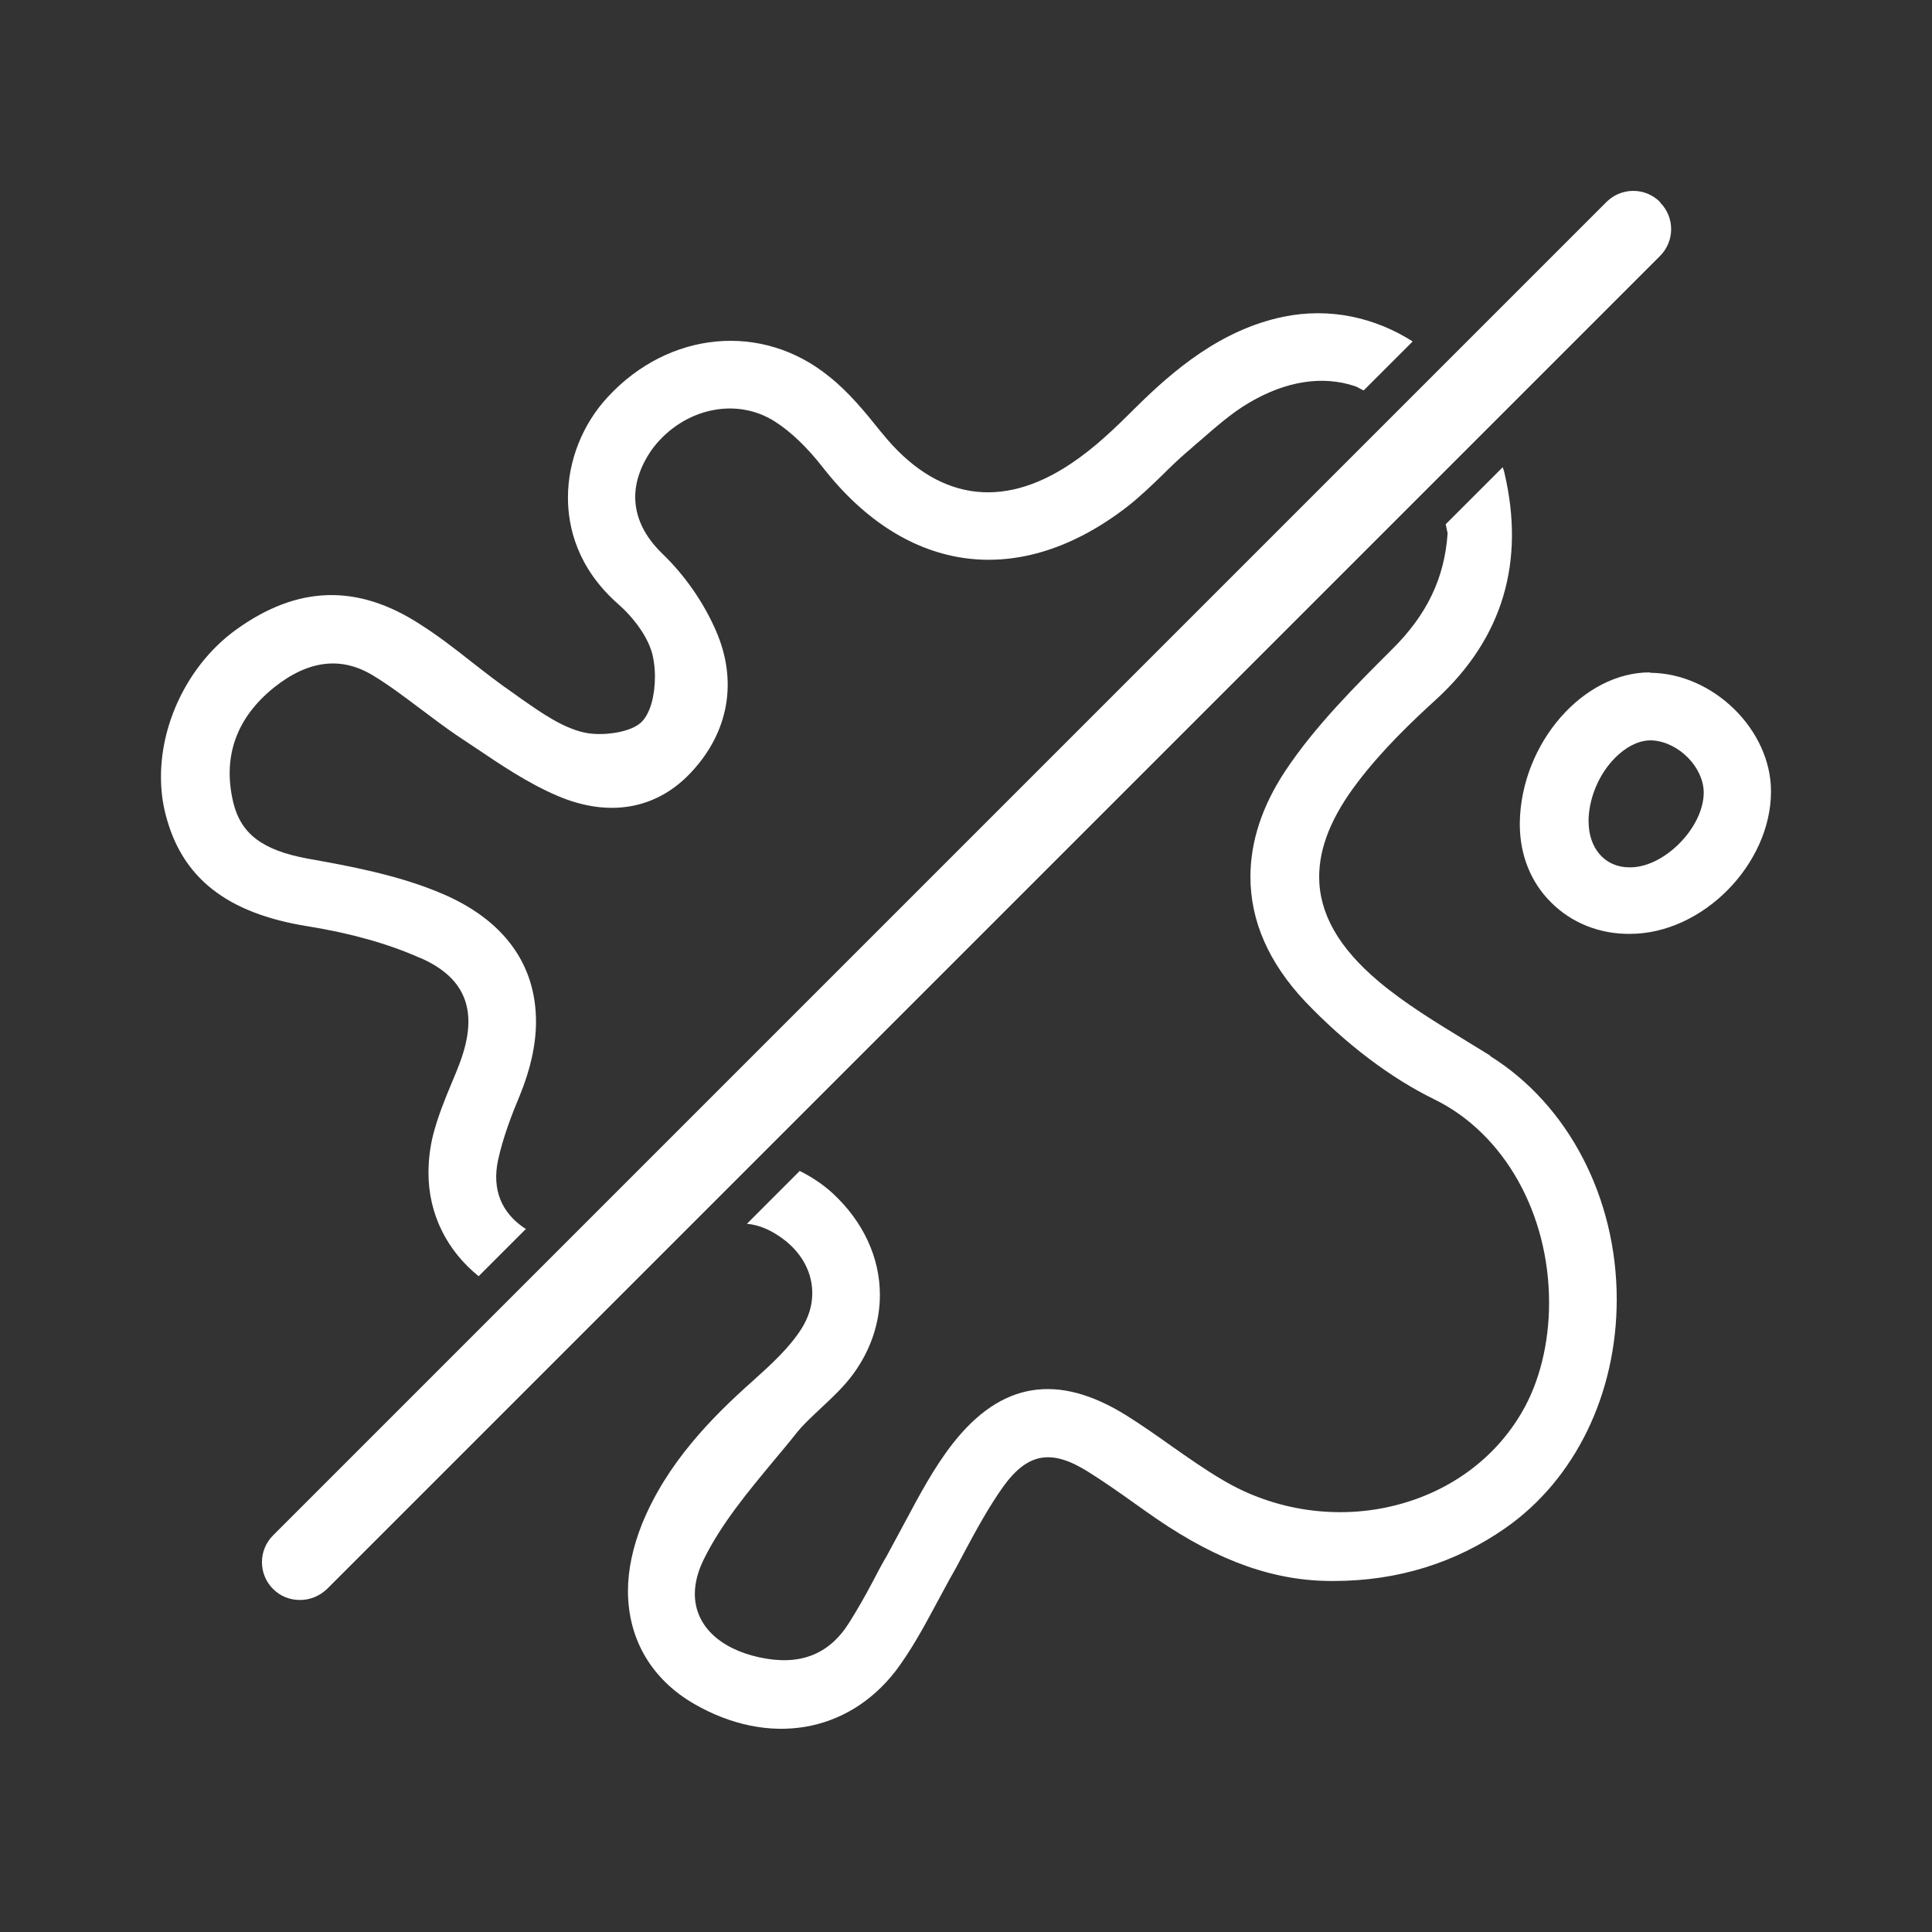 <svg width="60" height="60" viewBox="0 0 60 60" fill="none" xmlns="http://www.w3.org/2000/svg">
<rect x="0" y="0" width="60" height="60" fill="#333333" stroke="none"/>
<path d="M51.554 6.273C51.093 5.813 50.35 5.813 49.89 6.273L8.48 47.683C8.02 48.143 8.02 48.886 8.48 49.347C8.716 49.583 9.011 49.689 9.318 49.689C9.625 49.689 9.92 49.571 10.156 49.347L51.554 7.949C52.014 7.488 52.014 6.745 51.554 6.285V6.273Z" fill="white"/>
<path d="M13.071 29.757C14.487 30.382 14.865 31.433 14.286 32.99C14.204 33.215 14.109 33.439 14.015 33.663C13.803 34.17 13.59 34.702 13.448 35.256C13.354 35.634 13.307 36.035 13.307 36.425C13.307 37.711 13.885 38.844 14.865 39.634L16.34 38.159C16.34 38.159 16.328 38.159 16.316 38.159C15.561 37.664 15.278 36.932 15.466 36.035C15.62 35.327 15.891 34.619 16.139 34.029C16.47 33.226 16.646 32.447 16.646 31.728C16.646 29.934 15.632 28.553 13.696 27.739C12.351 27.172 10.876 26.901 9.554 26.665C8.15 26.405 7.477 25.898 7.241 24.907C6.911 23.502 7.336 22.299 8.504 21.355C9.566 20.505 10.593 20.375 11.584 20.977C12.091 21.284 12.587 21.661 13.059 22.015C13.437 22.299 13.826 22.594 14.227 22.865C14.393 22.971 14.558 23.089 14.723 23.195C15.549 23.75 16.399 24.328 17.319 24.718C18.924 25.402 20.411 25.131 21.485 23.963C22.642 22.712 22.913 21.13 22.228 19.573C21.851 18.711 21.273 17.873 20.576 17.201C20.01 16.658 19.727 16.056 19.727 15.43C19.727 14.805 20.034 14.239 20.293 13.896C21.249 12.669 22.878 12.327 24.069 13.094C24.565 13.412 25.061 13.884 25.568 14.534C28.176 17.861 31.705 18.298 35.021 15.725C35.41 15.419 35.764 15.076 36.106 14.746C36.354 14.498 36.614 14.25 36.874 14.026C36.992 13.932 37.098 13.825 37.216 13.731C37.723 13.294 38.231 12.834 38.797 12.504C39.942 11.831 41.075 11.654 42.09 11.996C42.184 12.032 42.267 12.091 42.349 12.126L43.872 10.604C42.703 9.86 41.299 9.542 39.859 9.837C37.924 10.238 36.449 11.489 35.269 12.657C34.62 13.306 33.982 13.92 33.251 14.404C31.103 15.843 29.073 15.525 27.409 13.471L27.35 13.401C26.866 12.799 26.359 12.173 25.745 11.69C23.668 10.002 20.777 10.273 18.877 12.327C18.086 13.176 17.638 14.321 17.638 15.454C17.638 16.339 17.909 17.625 19.196 18.758C19.644 19.148 20.163 19.797 20.281 20.41C20.317 20.587 20.34 20.8 20.34 21C20.34 21.602 20.199 22.122 19.951 22.393C19.644 22.747 18.7 22.877 18.134 22.747C17.461 22.594 16.824 22.145 16.198 21.709L15.95 21.532C15.502 21.225 15.065 20.883 14.64 20.552C14.133 20.151 13.614 19.75 13.059 19.396C11.1 18.121 9.235 18.18 7.324 19.561C5.908 20.587 4.999 22.369 4.999 24.128C4.999 24.529 5.046 24.919 5.141 25.284C5.636 27.255 7.04 28.364 9.554 28.766C10.876 28.978 12.056 29.308 13.035 29.745L13.071 29.757Z" fill="white"/>
<path d="M51.247 20.882C49.17 20.871 47.246 23.077 47.199 25.532V25.603C47.199 26.547 47.541 27.408 48.179 28.034C48.804 28.659 49.677 29.013 50.621 29.002C52.875 29.002 55 26.842 55 24.576C55 22.664 53.206 20.906 51.247 20.894V20.882ZM52.911 24.623C52.899 25.721 51.66 26.96 50.598 26.936C49.843 26.936 49.335 26.346 49.335 25.508C49.335 25.473 49.335 25.449 49.335 25.414C49.37 24.671 49.724 23.915 50.267 23.431C50.61 23.125 50.987 22.971 51.33 22.995C52.144 23.054 52.911 23.833 52.911 24.623Z" fill="white"/>
<path d="M46.291 32.79C46.043 32.636 45.807 32.495 45.559 32.341C44.615 31.763 43.636 31.173 42.798 30.465C41.57 29.426 40.968 28.364 40.968 27.231C40.968 26.311 41.358 25.343 42.172 24.281C42.927 23.29 43.824 22.428 44.615 21.708C46.668 19.82 47.376 17.448 46.716 14.663C46.704 14.604 46.68 14.557 46.668 14.51L44.898 16.28C44.922 16.374 44.934 16.469 44.957 16.563C44.863 17.944 44.32 19.089 43.234 20.163C42.125 21.272 40.85 22.535 39.918 23.939C39.198 25.024 38.833 26.134 38.833 27.231C38.833 28.612 39.411 29.91 40.532 31.102C41.783 32.412 43.175 33.474 44.556 34.147C46.716 35.209 48.108 37.687 48.108 40.46C48.108 41.711 47.813 42.915 47.27 43.847C46.444 45.275 45.063 46.302 43.376 46.739C41.559 47.211 39.576 46.927 37.947 45.948C37.404 45.629 36.873 45.252 36.366 44.898C35.918 44.579 35.446 44.248 34.974 43.953C32.849 42.632 31.091 42.915 29.592 44.827C29.002 45.582 28.554 46.432 28.105 47.27C27.916 47.612 27.728 47.978 27.539 48.32C27.385 48.579 27.244 48.851 27.102 49.122C26.878 49.547 26.63 49.984 26.37 50.397C25.745 51.388 24.836 51.742 23.585 51.471C22.335 51.199 21.579 50.468 21.579 49.5C21.579 49.158 21.674 48.792 21.863 48.414C22.405 47.317 23.232 46.325 24.034 45.358C24.258 45.086 24.482 44.827 24.695 44.555C24.931 44.248 25.238 43.977 25.521 43.706C25.863 43.387 26.217 43.056 26.5 42.667C27.043 41.924 27.326 41.074 27.326 40.212C27.326 39.056 26.807 37.935 25.863 37.062C25.544 36.767 25.19 36.542 24.836 36.365L23.196 38.006C23.597 38.041 23.998 38.218 24.412 38.548C24.943 38.985 25.226 39.552 25.226 40.165C25.226 40.555 25.108 40.92 24.884 41.275C24.506 41.865 23.951 42.372 23.373 42.891C22.099 44.024 20.706 45.44 19.939 47.328C19.656 48.037 19.502 48.745 19.502 49.406C19.502 50.904 20.234 52.155 21.567 52.922C23.869 54.244 26.323 53.831 27.822 51.884C28.282 51.27 28.66 50.586 29.014 49.925C29.167 49.642 29.333 49.335 29.486 49.051C29.663 48.745 29.828 48.438 29.994 48.119C30.348 47.458 30.725 46.774 31.162 46.16C31.917 45.122 32.649 44.992 33.782 45.7C34.254 45.995 34.726 46.325 35.174 46.644C35.422 46.821 35.67 46.998 35.929 47.175C37.865 48.497 39.599 49.111 41.417 49.099C43.411 49.099 45.217 48.532 46.763 47.447C48.922 45.936 50.209 43.281 50.209 40.354C50.209 37.191 48.698 34.3 46.267 32.79H46.291Z" fill="white"/>
</svg>
